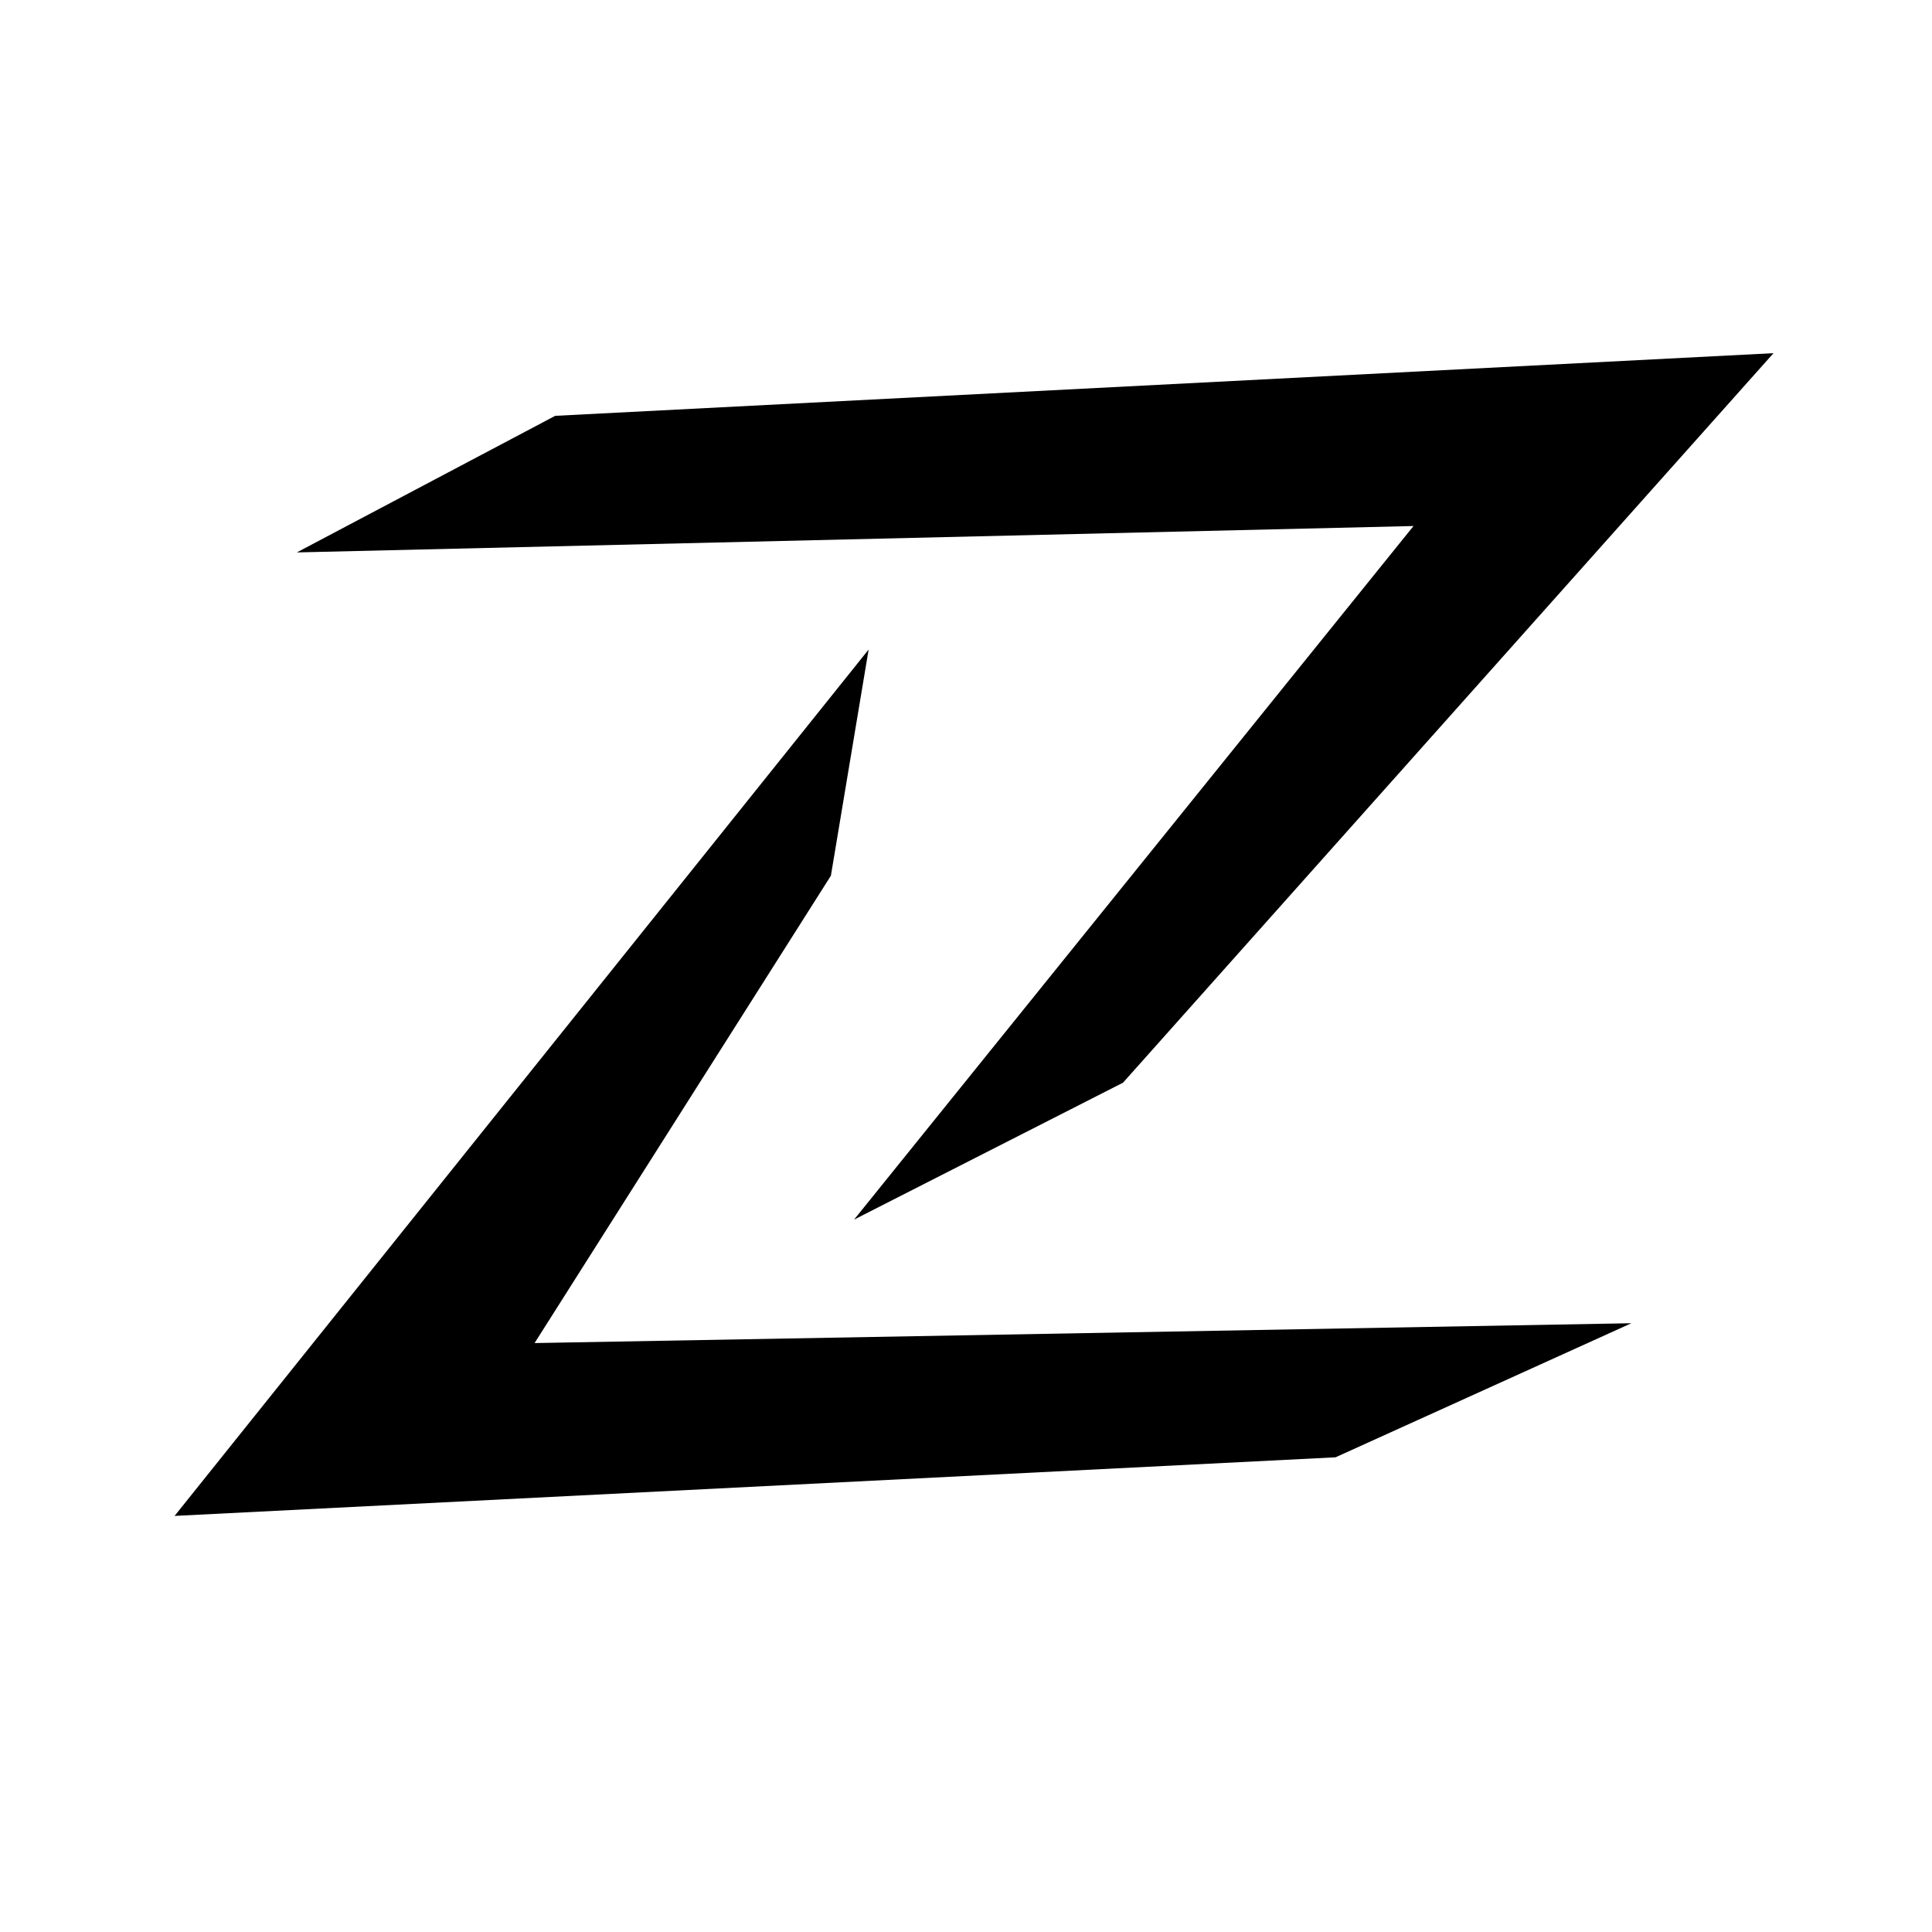 <svg version="1.0" preserveAspectRatio="xMidYMid meet" height="40" viewBox="0 0 30 30" zoomAndPan="magnify" width="40" xmlns:xlink="http://www.w3.org/1999/xlink" xmlns="http://www.w3.org/2000/svg"><path fill-rule="nonzero" fill-opacity="1" d="M 12.902 13.598 L 13.488 10.086 L 2.711 23.539 L 20.738 22.629 L 25.332 20.547 L 8.301 20.855 Z M 12.902 13.598" fill="#000000"></path><path fill-rule="nonzero" fill-opacity="1" d="M 13.262 18.938 L 17.438 16.812 L 27.539 5.484 L 8.621 6.457 L 4.609 8.578 L 21.949 8.168 Z M 13.262 18.938" fill="#000000"></path></svg>
